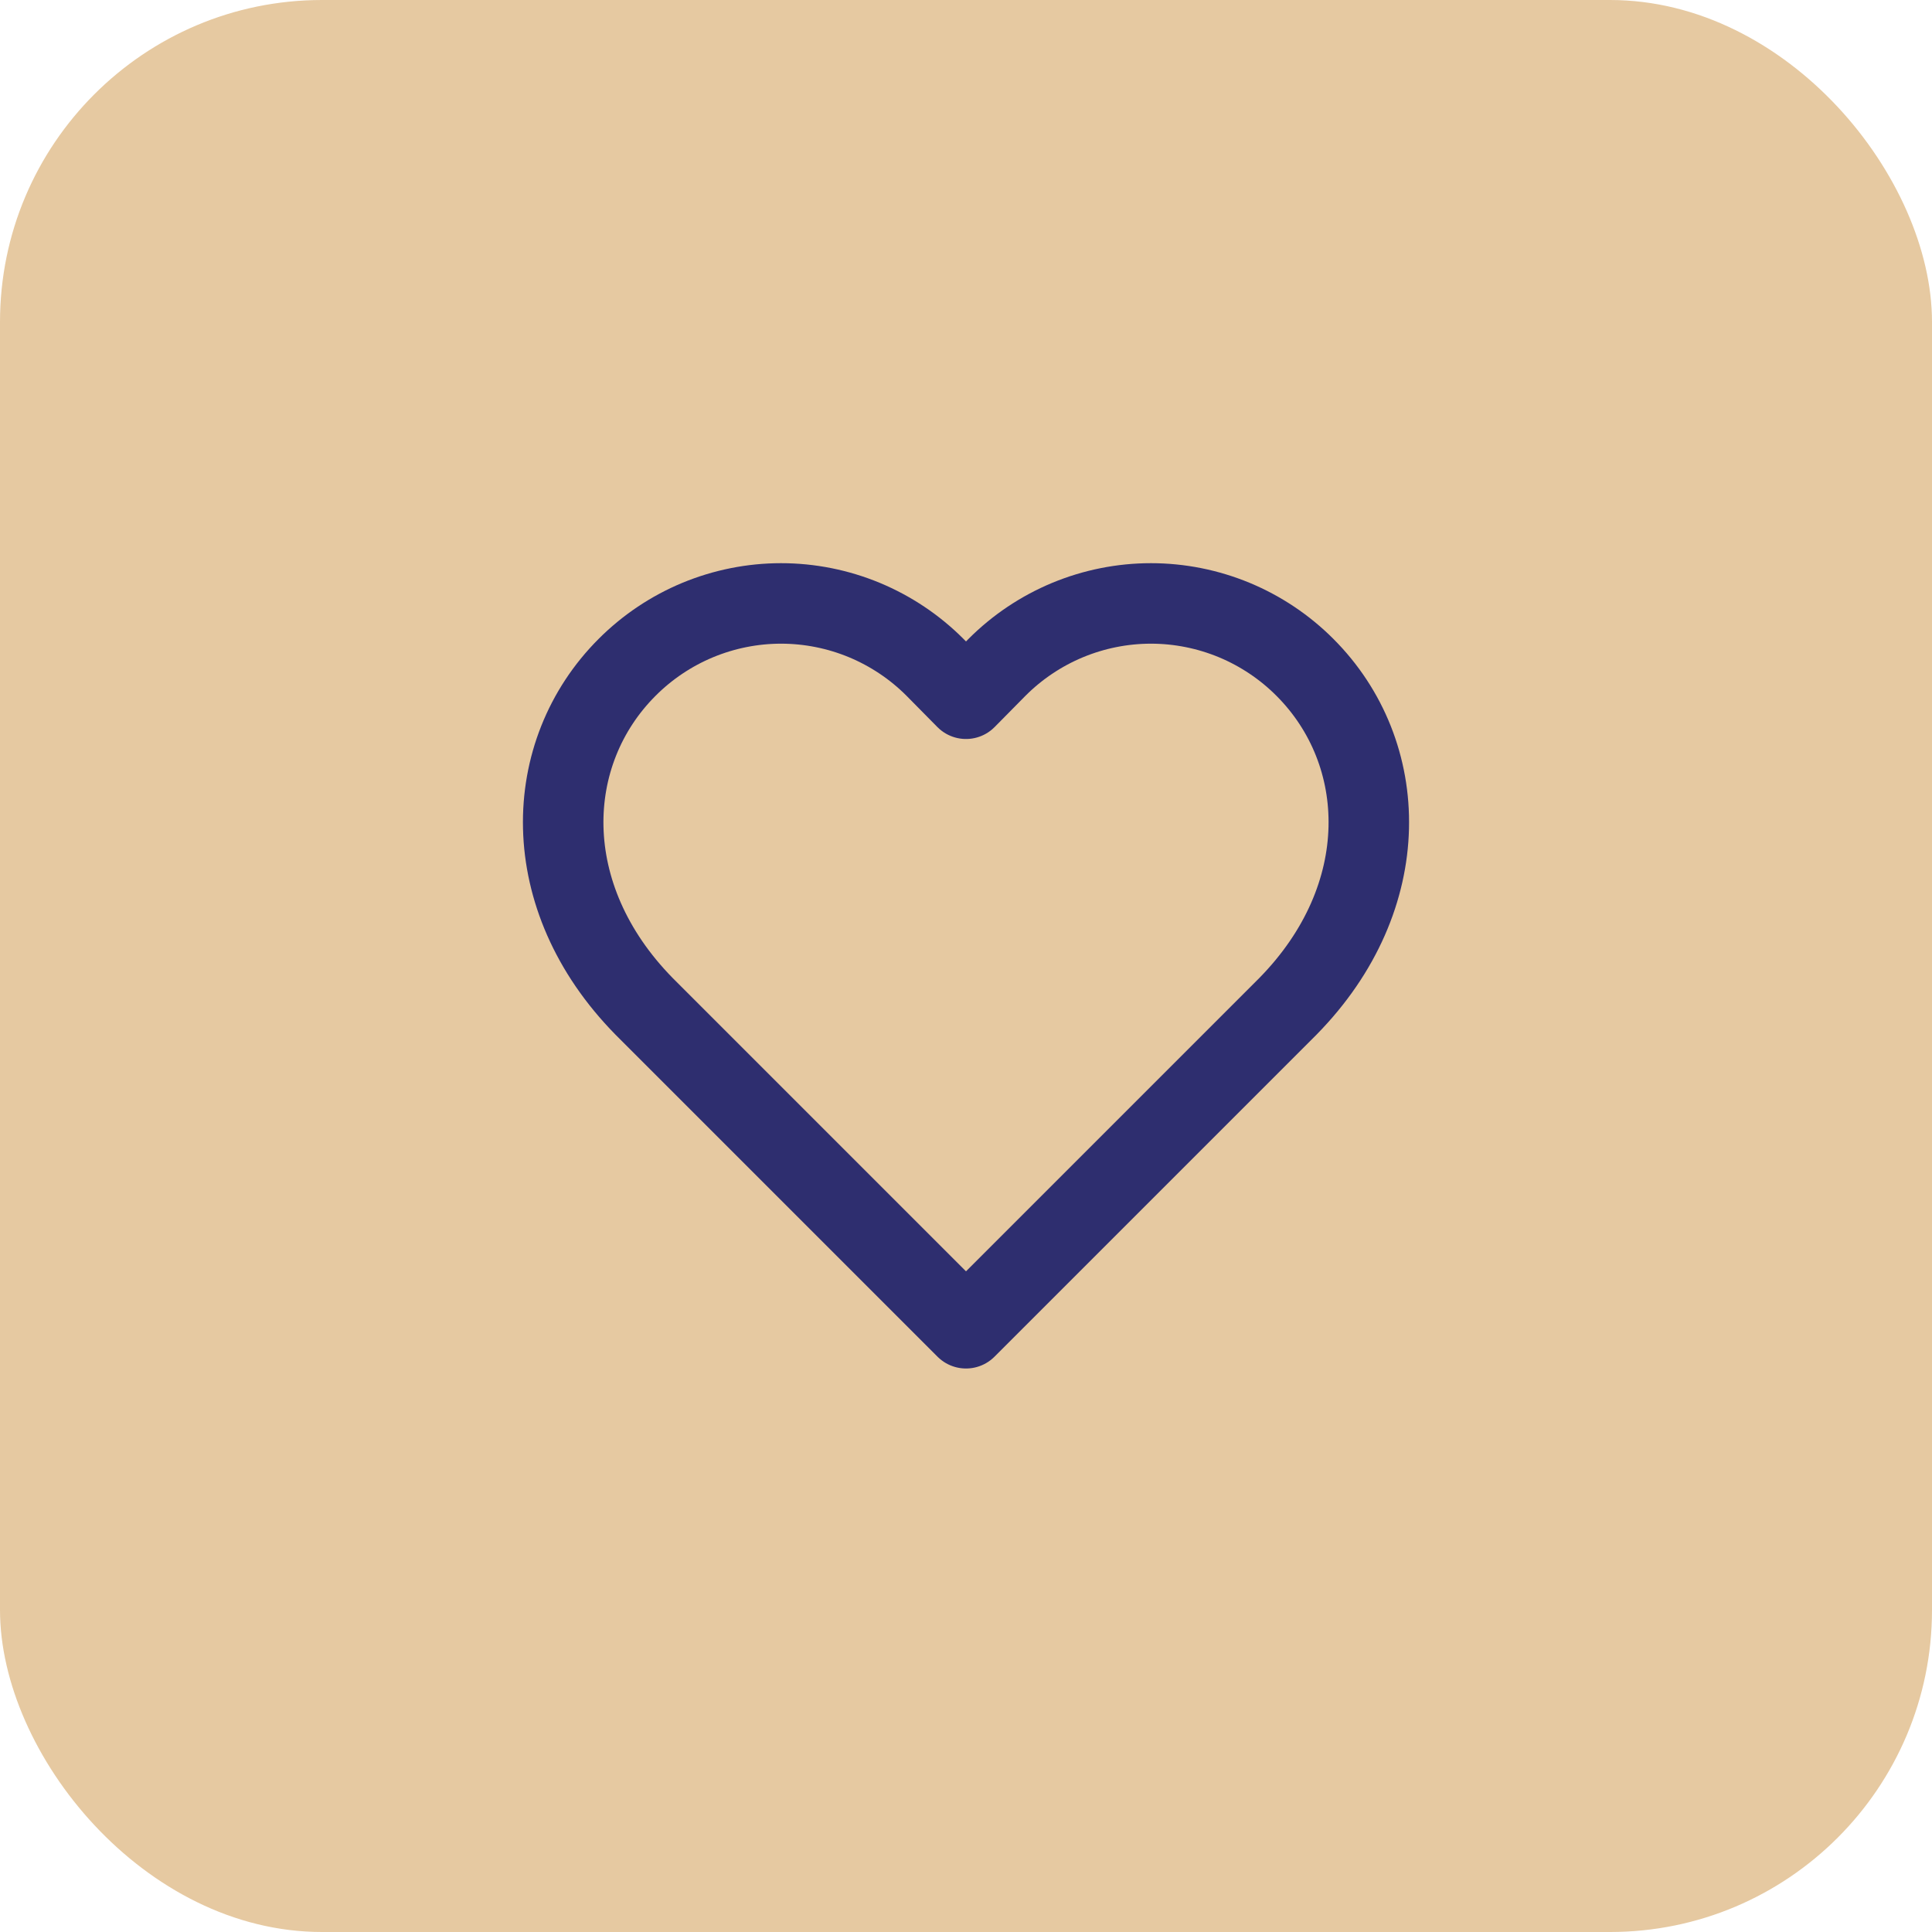 <svg width="48" height="48" viewBox="0 0 48 48" fill="none" xmlns="http://www.w3.org/2000/svg">
<rect width="48" height="48" rx="8" fill="#E6C9A1"/>
<path d="M32.42 16.58C31.918 16.077 31.322 15.678 30.666 15.405C30.009 15.133 29.306 14.992 28.595 14.992C27.884 14.992 27.181 15.133 26.524 15.405C25.868 15.678 25.272 16.077 24.77 16.58L24 17.36L23.23 16.58C22.728 16.077 22.132 15.678 21.476 15.405C20.82 15.133 20.116 14.992 19.405 14.992C18.694 14.992 17.991 15.133 17.334 15.405C16.678 15.678 16.082 16.077 15.58 16.58C13.46 18.7 13.33 22.28 16 25L24 33L32 25C34.67 22.28 34.54 18.7 32.42 16.58Z" stroke="#2E2E6F" stroke-width="2" stroke-linecap="round" stroke-linejoin="round"/>
</svg>
